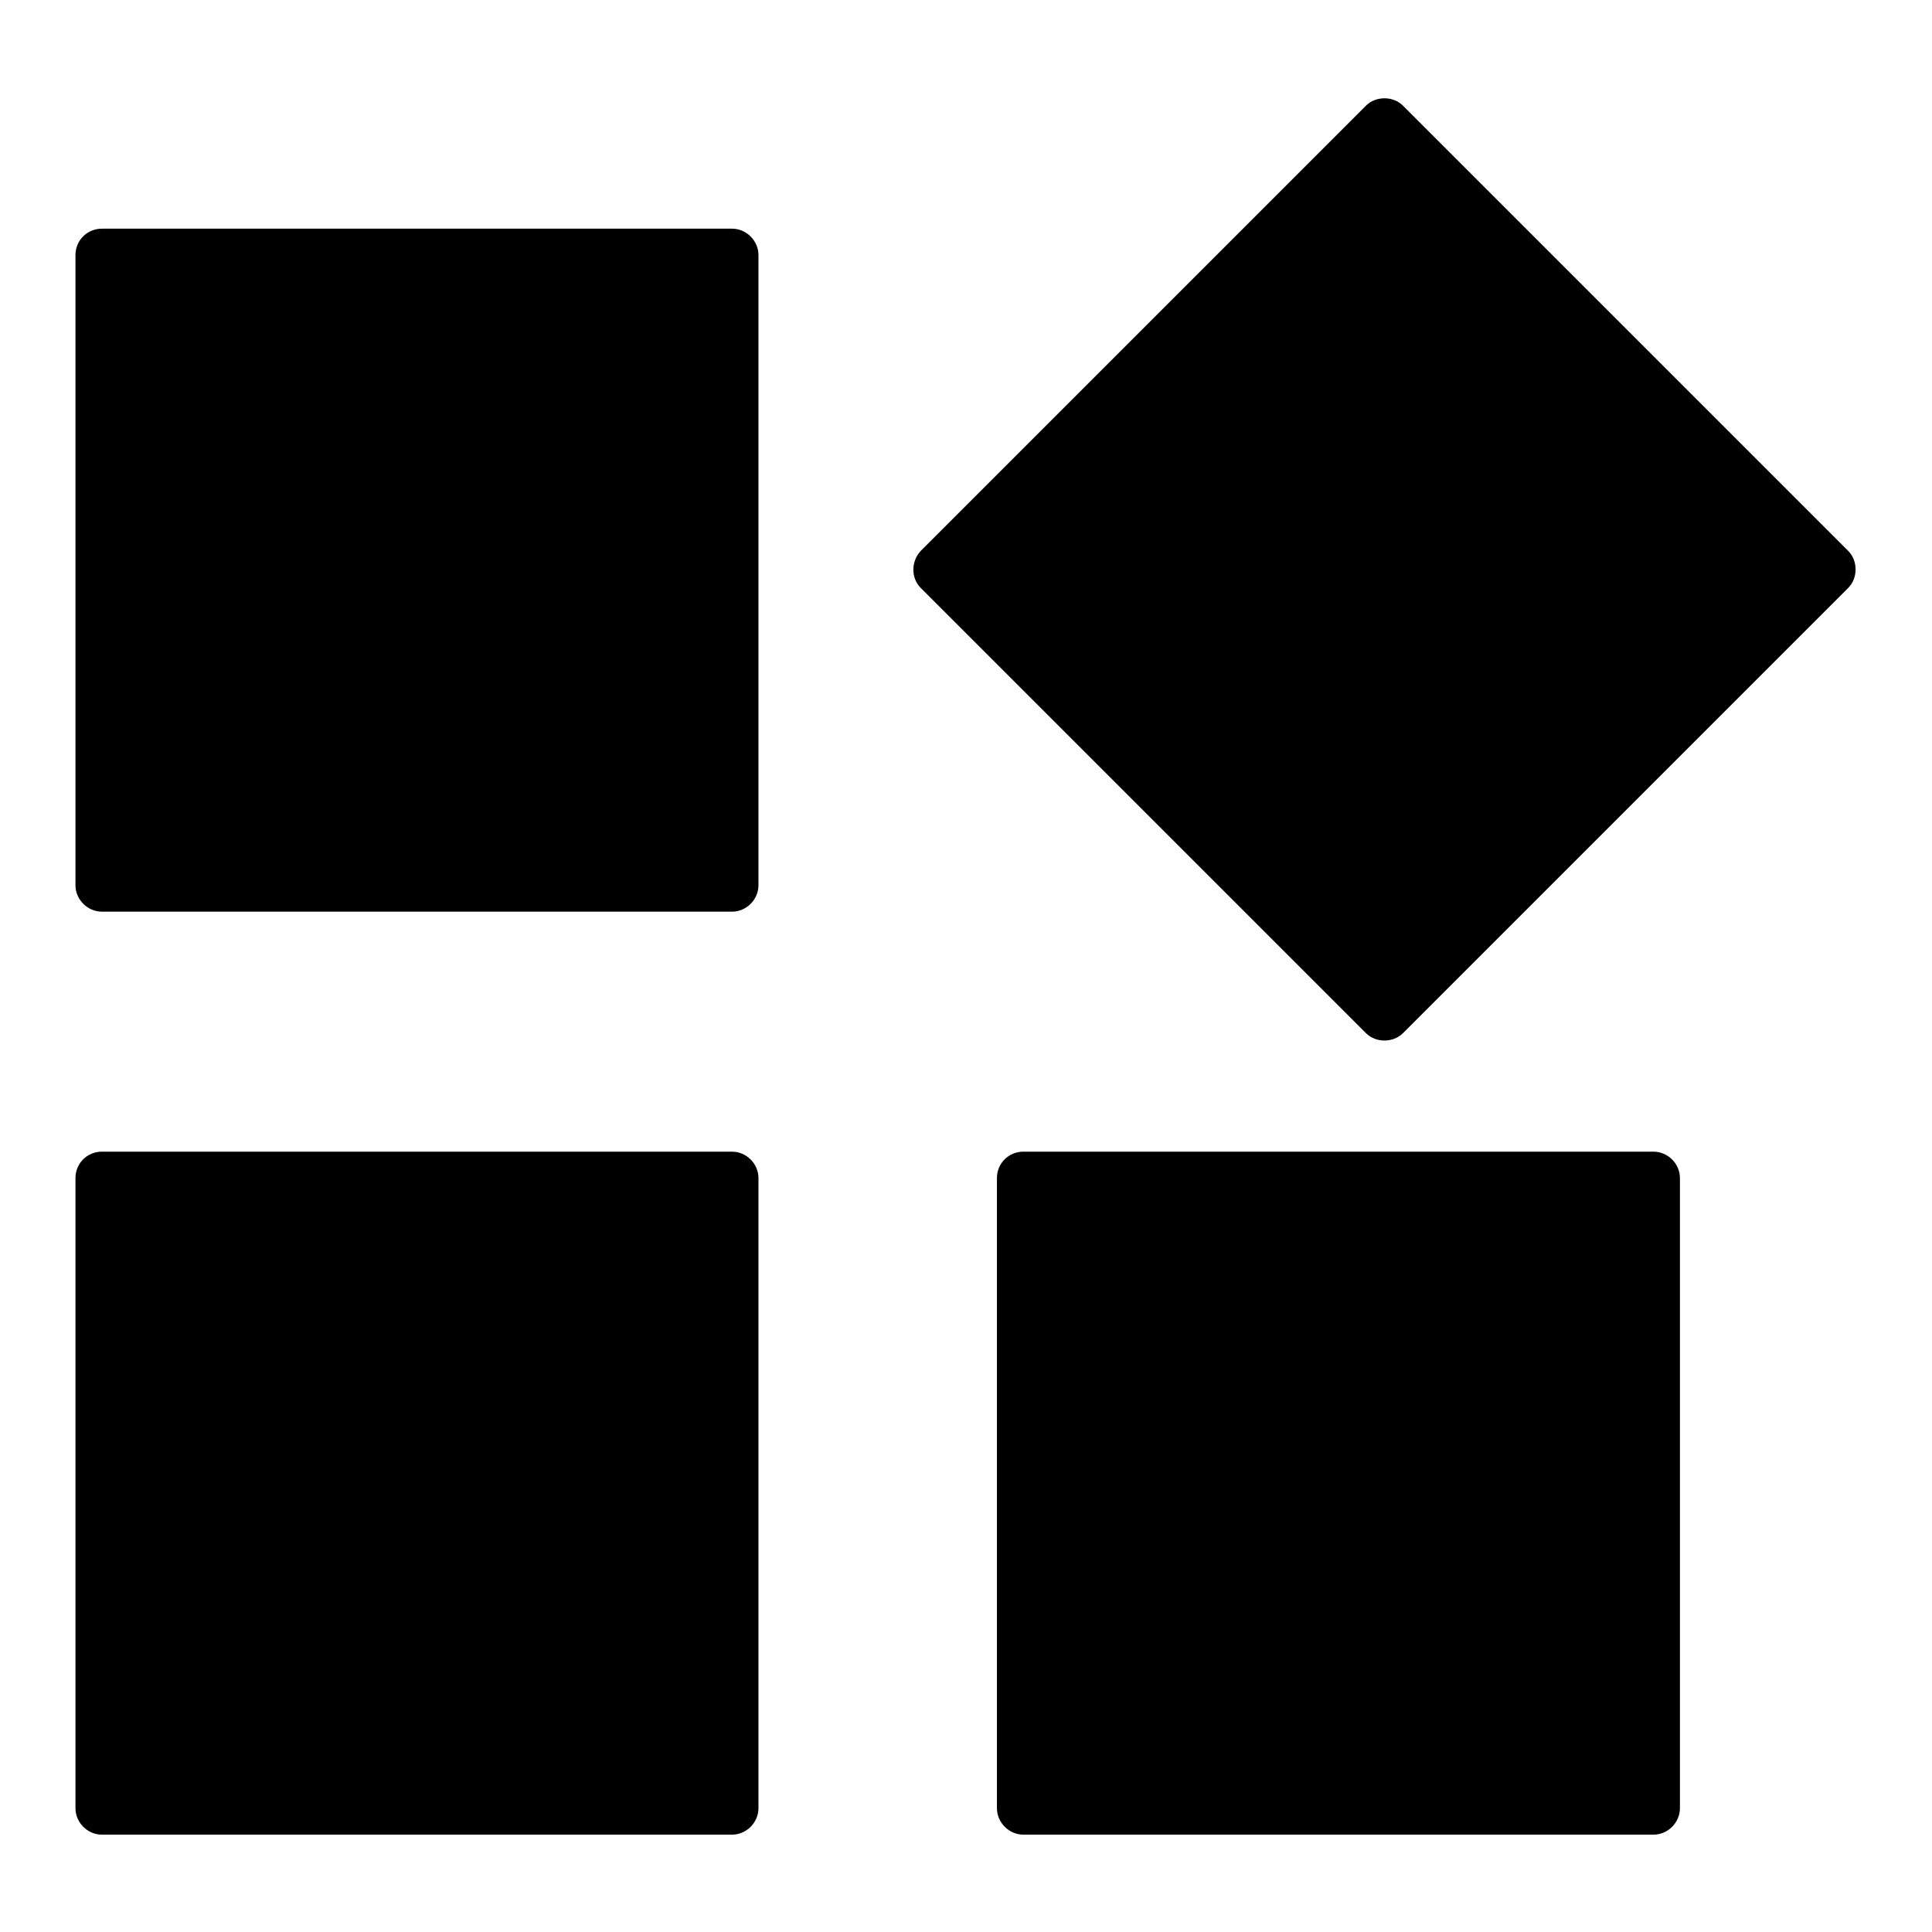 <?xml version="1.0" encoding="utf-8"?>
<!-- Svg Vector Icons : http://www.onlinewebfonts.com/icon -->
<!DOCTYPE svg PUBLIC "-//W3C//DTD SVG 1.1//EN" "http://www.w3.org/Graphics/SVG/1.1/DTD/svg11.dtd">
<svg version="1.1" xmlns="http://www.w3.org/2000/svg" xmlns:xlink="http://www.w3.org/1999/xlink" x="0px" y="0px" viewBox="0 0 256 256" enable-background="new 0 0 256 256" xml:space="preserve">
<g><g><path fill="#000000" d="M13.5,30.3h83.5c1.9,0,3.5,1.6,3.5,3.5v83.5c0,1.9-1.6,3.5-3.5,3.5H13.5c-1.9,0-3.5-1.6-3.5-3.5V33.8C10,31.8,11.6,30.3,13.5,30.3z"/><path fill="#000000" d="M135.6,152.6h83.5c1.9,0,3.5,1.6,3.5,3.5v83.5c0,1.9-1.6,3.5-3.5,3.5h-83.5c-1.9,0-3.5-1.6-3.5-3.5v-83.5C132.1,154.1,133.7,152.6,135.6,152.6z"/><path fill="#000000" d="M122,73l59-59c1.3-1.3,3.6-1.3,4.9,0l59,59c1.3,1.3,1.3,3.6,0,4.9l-59,59c-1.3,1.3-3.6,1.3-4.9,0l-59-59C120.7,76.6,120.7,74.4,122,73z"/><path fill="#000000" d="M13.5,152.6h83.5c1.9,0,3.5,1.6,3.5,3.5v83.5c0,1.9-1.6,3.5-3.5,3.5H13.5c-1.9,0-3.5-1.6-3.5-3.5v-83.5C10,154.1,11.6,152.6,13.5,152.6z"/></g></g>
</svg>